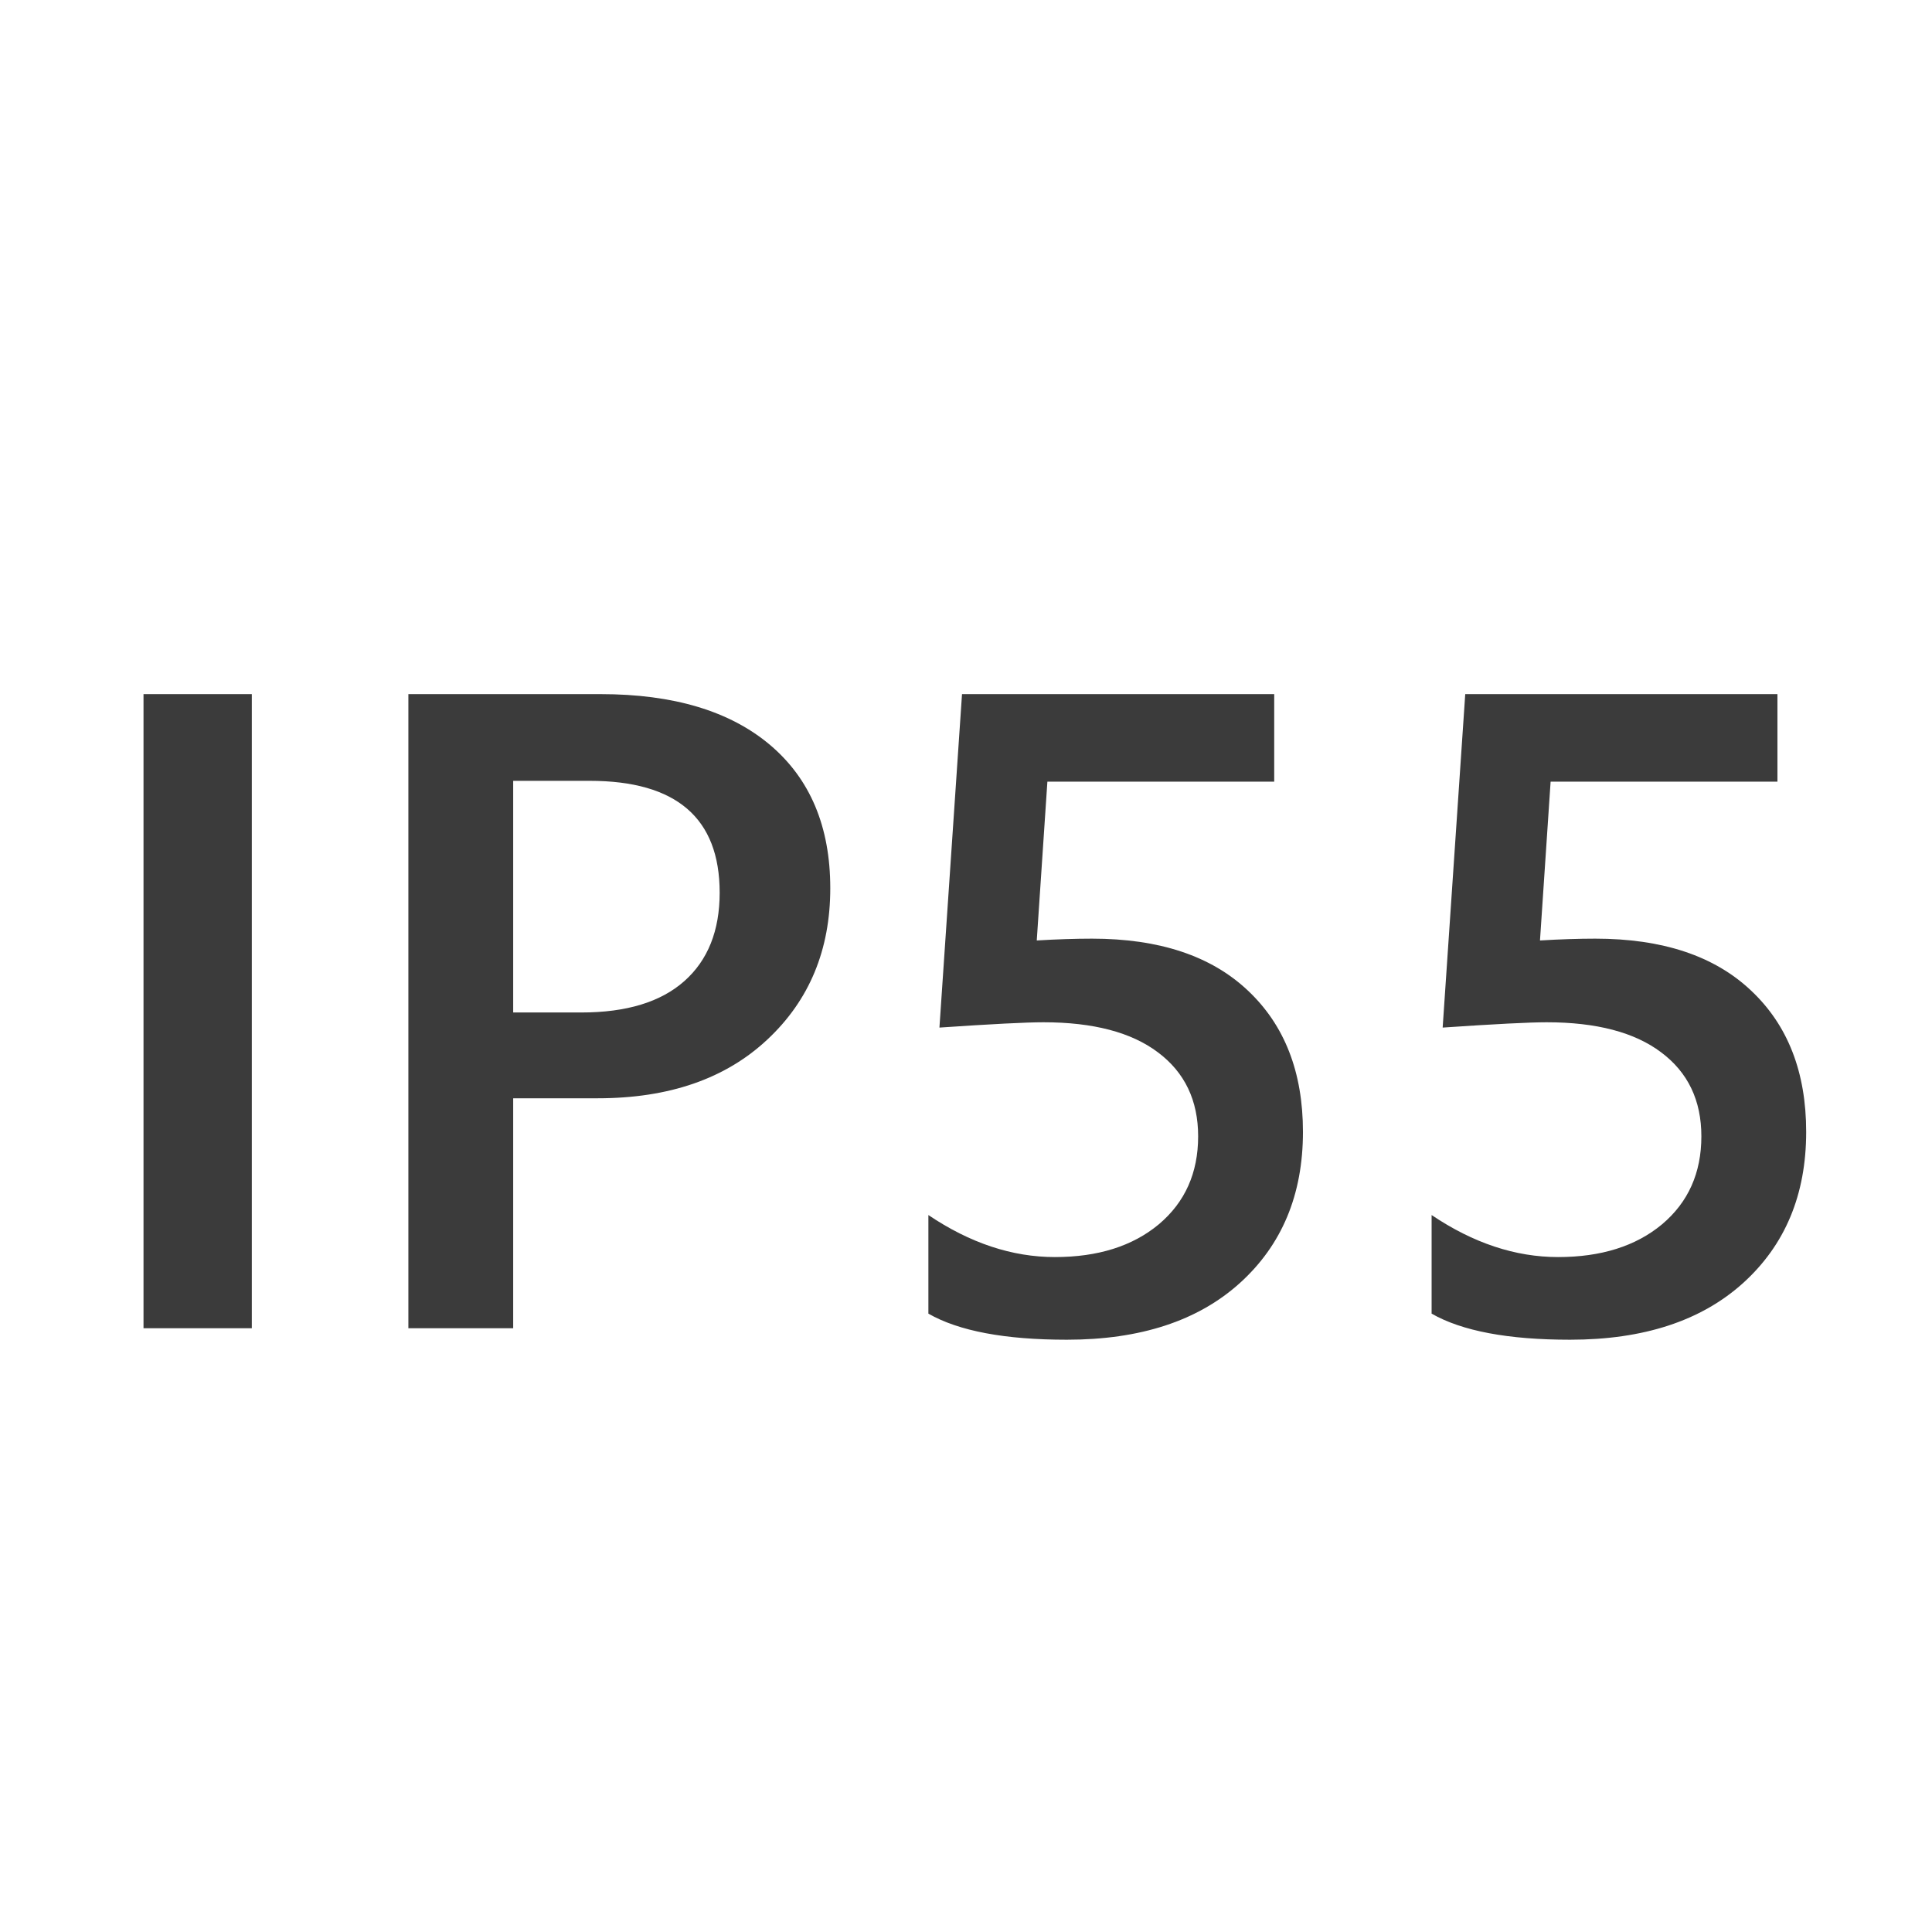 <svg width="32" height="32" viewBox="0 0 32 32" fill="none" xmlns="http://www.w3.org/2000/svg">
<path d="M4.171 22H2.377V11.497H4.171V22ZM8.5 18.191V22H6.764V11.497H9.95C11.156 11.497 12.091 11.778 12.755 12.339C13.419 12.901 13.752 13.692 13.752 14.712C13.752 15.733 13.405 16.568 12.711 17.217C12.018 17.867 11.081 18.191 9.899 18.191H8.5ZM8.5 12.933V16.77H9.628C10.375 16.77 10.944 16.597 11.335 16.25C11.725 15.904 11.92 15.415 11.92 14.786C11.92 13.55 11.203 12.933 9.767 12.933H8.5ZM15.377 21.758V20.125C16.066 20.589 16.764 20.821 17.472 20.821C18.185 20.821 18.759 20.64 19.193 20.279C19.628 19.913 19.845 19.427 19.845 18.821C19.845 18.226 19.623 17.762 19.179 17.43C18.739 17.098 18.107 16.932 17.282 16.932C16.998 16.932 16.425 16.961 15.56 17.02L15.934 11.497H21.105V12.947H17.348L17.172 15.577C17.509 15.557 17.814 15.547 18.087 15.547C19.201 15.547 20.06 15.833 20.666 16.404C21.276 16.976 21.581 17.757 21.581 18.748C21.581 19.788 21.232 20.623 20.534 21.253C19.84 21.878 18.886 22.19 17.67 22.19C16.645 22.19 15.88 22.046 15.377 21.758ZM23.712 21.758V20.125C24.401 20.589 25.099 20.821 25.807 20.821C26.52 20.821 27.094 20.64 27.528 20.279C27.963 19.913 28.18 19.427 28.18 18.821C28.18 18.226 27.958 17.762 27.514 17.43C27.074 17.098 26.442 16.932 25.617 16.932C25.334 16.932 24.76 16.961 23.895 17.02L24.269 11.497H29.44V12.947H25.683L25.507 15.577C25.844 15.557 26.149 15.547 26.422 15.547C27.536 15.547 28.395 15.833 29 16.404C29.611 16.976 29.916 17.757 29.916 18.748C29.916 19.788 29.567 20.623 28.869 21.253C28.175 21.878 27.221 22.19 26.005 22.19C24.98 22.19 24.215 22.046 23.712 21.758Z" fill="#3B3B3B"/>
</svg>
